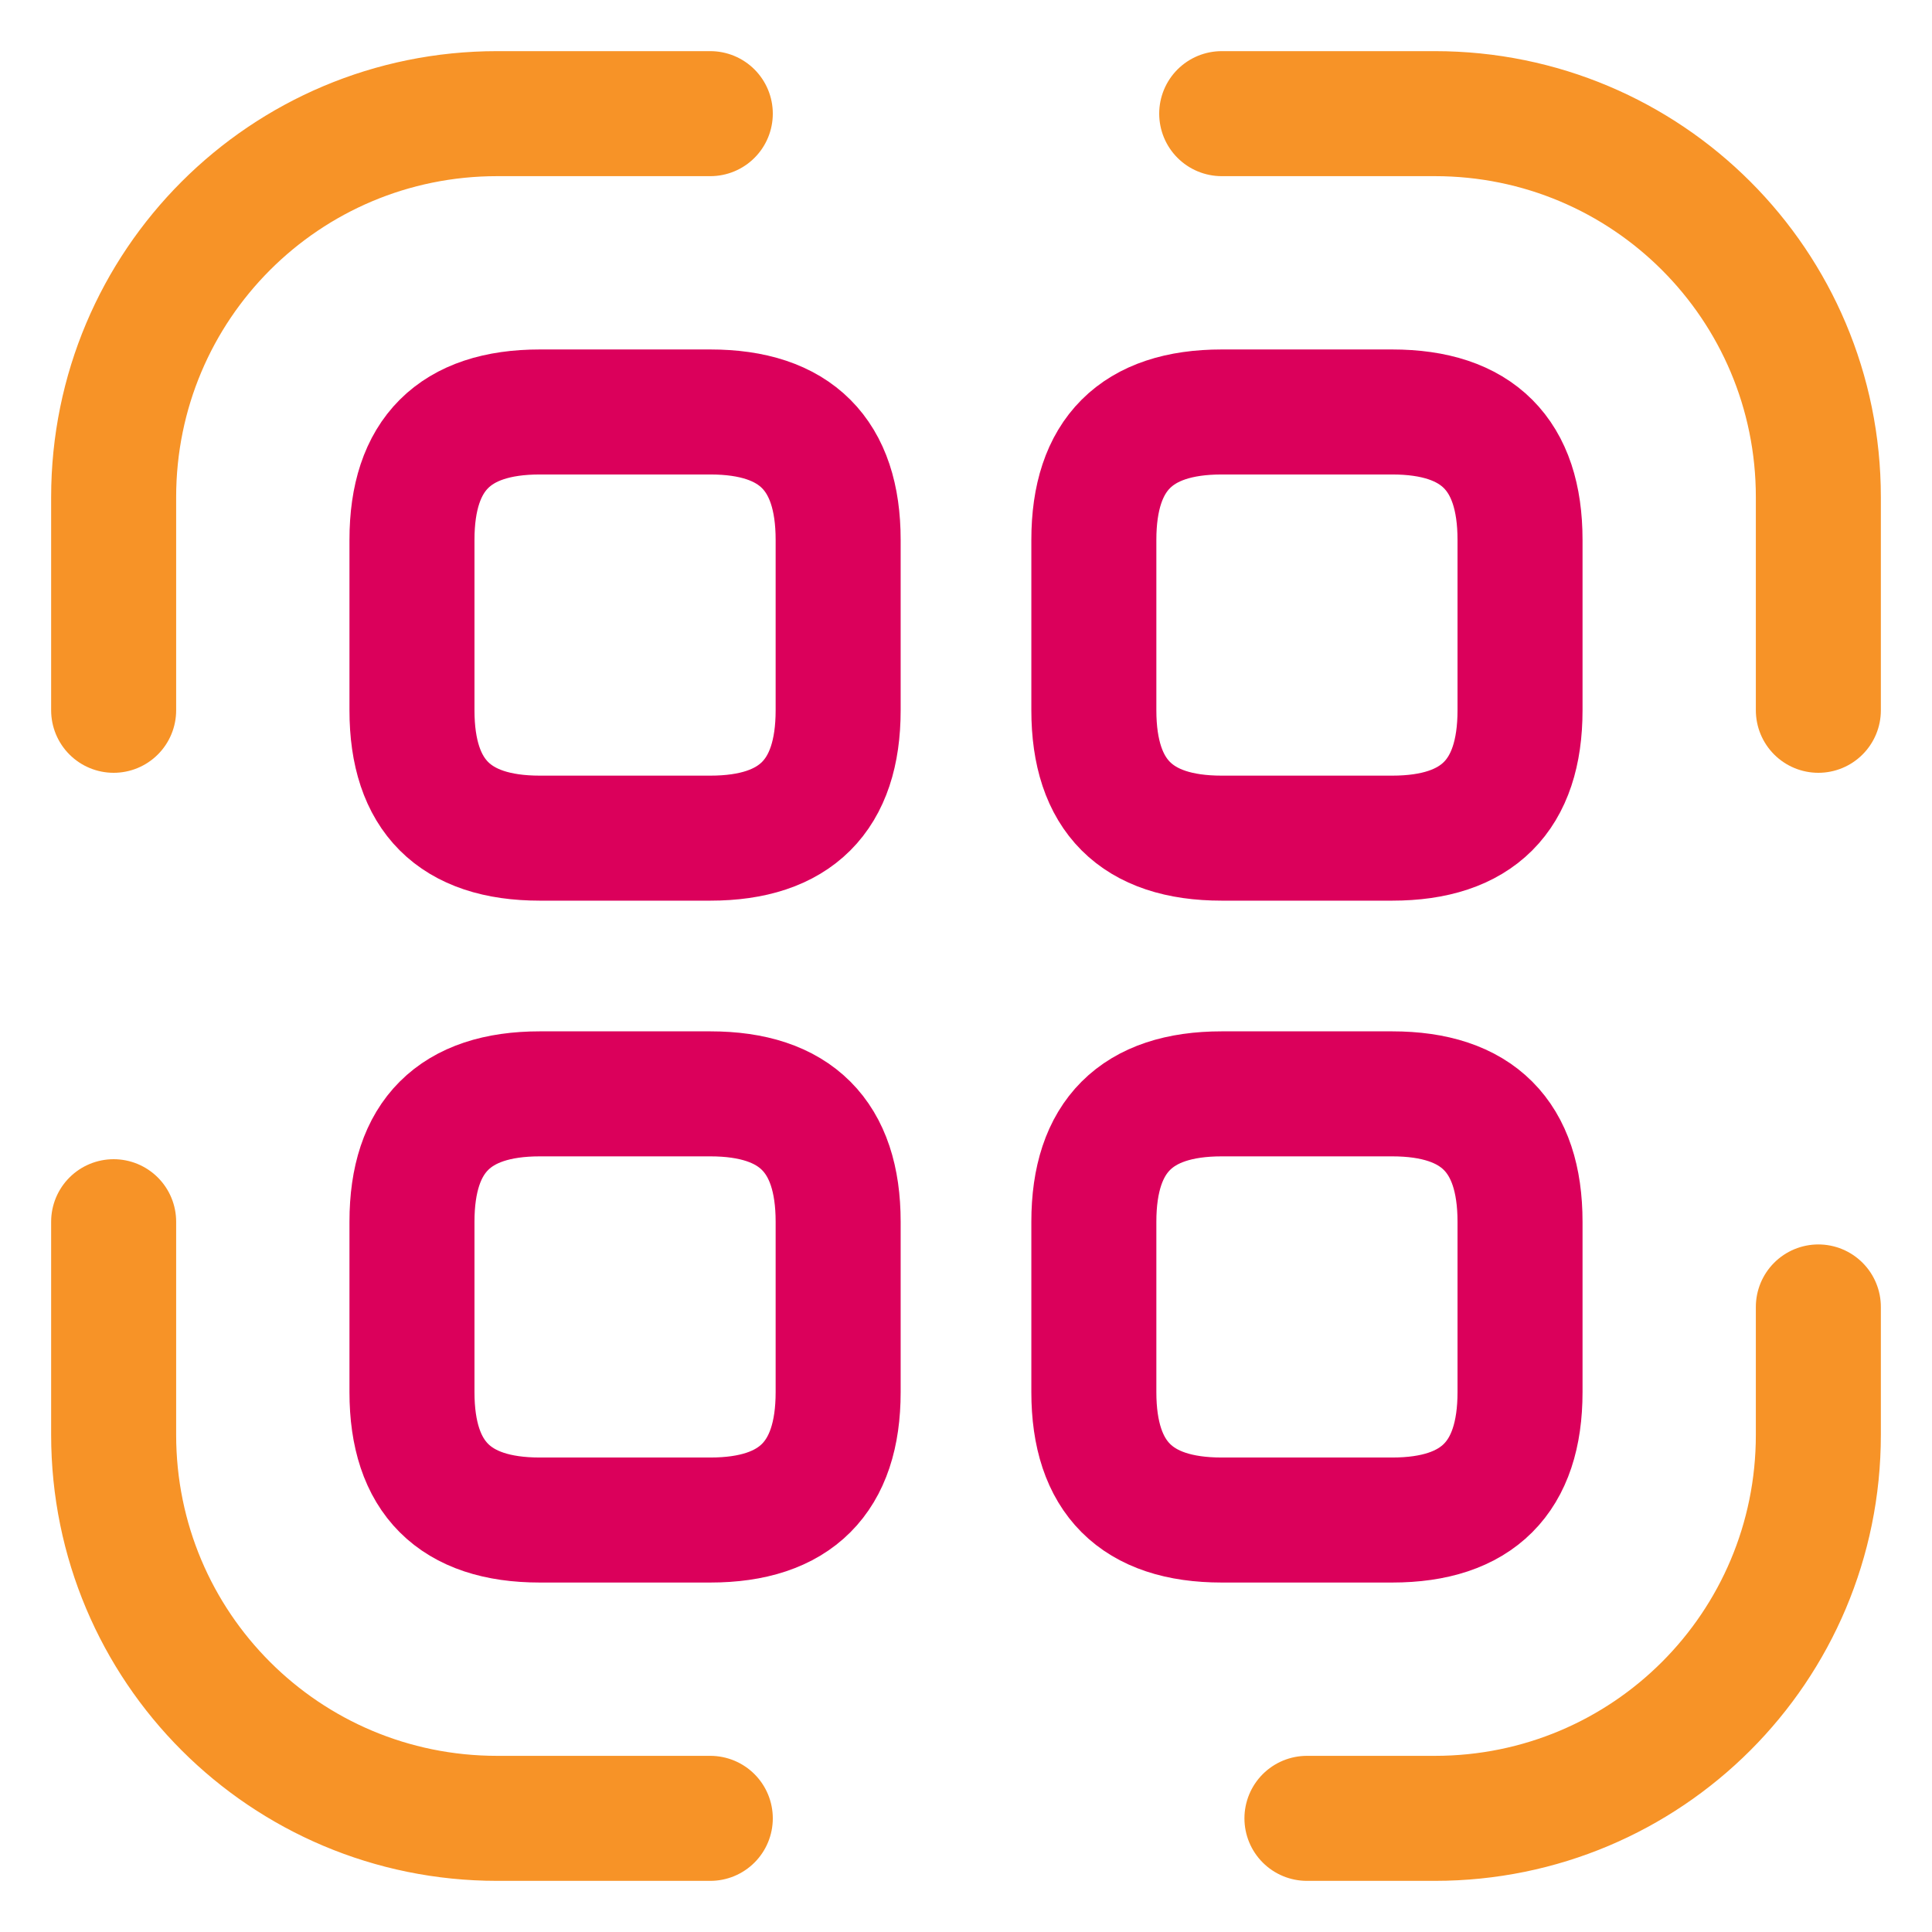 <svg width="34" height="34" viewBox="0 0 34 34" fill="none" xmlns="http://www.w3.org/2000/svg">
<path d="M14.75 9.5V12.5C14.75 14 14 14.75 12.5 14.75H9.5C8 14.75 7.25 14 7.25 12.5V9.5C7.25 8 8 7.25 9.5 7.25H12.5C14 7.25 14.75 8 14.75 9.5ZM26.75 9.5V12.5C26.75 14 26 14.75 24.5 14.75H21.5C20 14.75 19.25 14 19.25 12.5V9.5C19.25 8 20 7.25 21.5 7.25H24.5C26 7.25 26.75 8 26.75 9.5ZM14.75 21.5V24.5C14.75 26 14 26.75 12.5 26.75H9.5C8 26.75 7.25 26 7.25 24.5V21.5C7.25 20 8 19.25 9.5 19.25H12.5C14 19.25 14.75 20 14.75 21.5ZM26.75 21.5V24.5C26.75 26 26 26.75 24.5 26.75H21.5C20 26.75 19.25 26 19.25 24.5V21.5C19.25 20 20 19.25 21.5 19.25H24.5C26 19.25 26.75 20 26.75 21.5Z" stroke="#DB005B" stroke-width="2.2" stroke-linecap="round" stroke-linejoin="round"/>
<path d="M2 12.5V8.75C2 5.015 5.015 2 8.75 2H12.5M21.5 2H25.25C28.985 2 32 5.015 32 8.75V12.5M32 23V25.25C32 28.985 28.985 32 25.25 32H23M12.5 32H8.75C5.015 32 2 28.985 2 25.25V21.5" stroke="#F79327" stroke-width="2.2" stroke-linecap="round" stroke-linejoin="round"/>
</svg>

